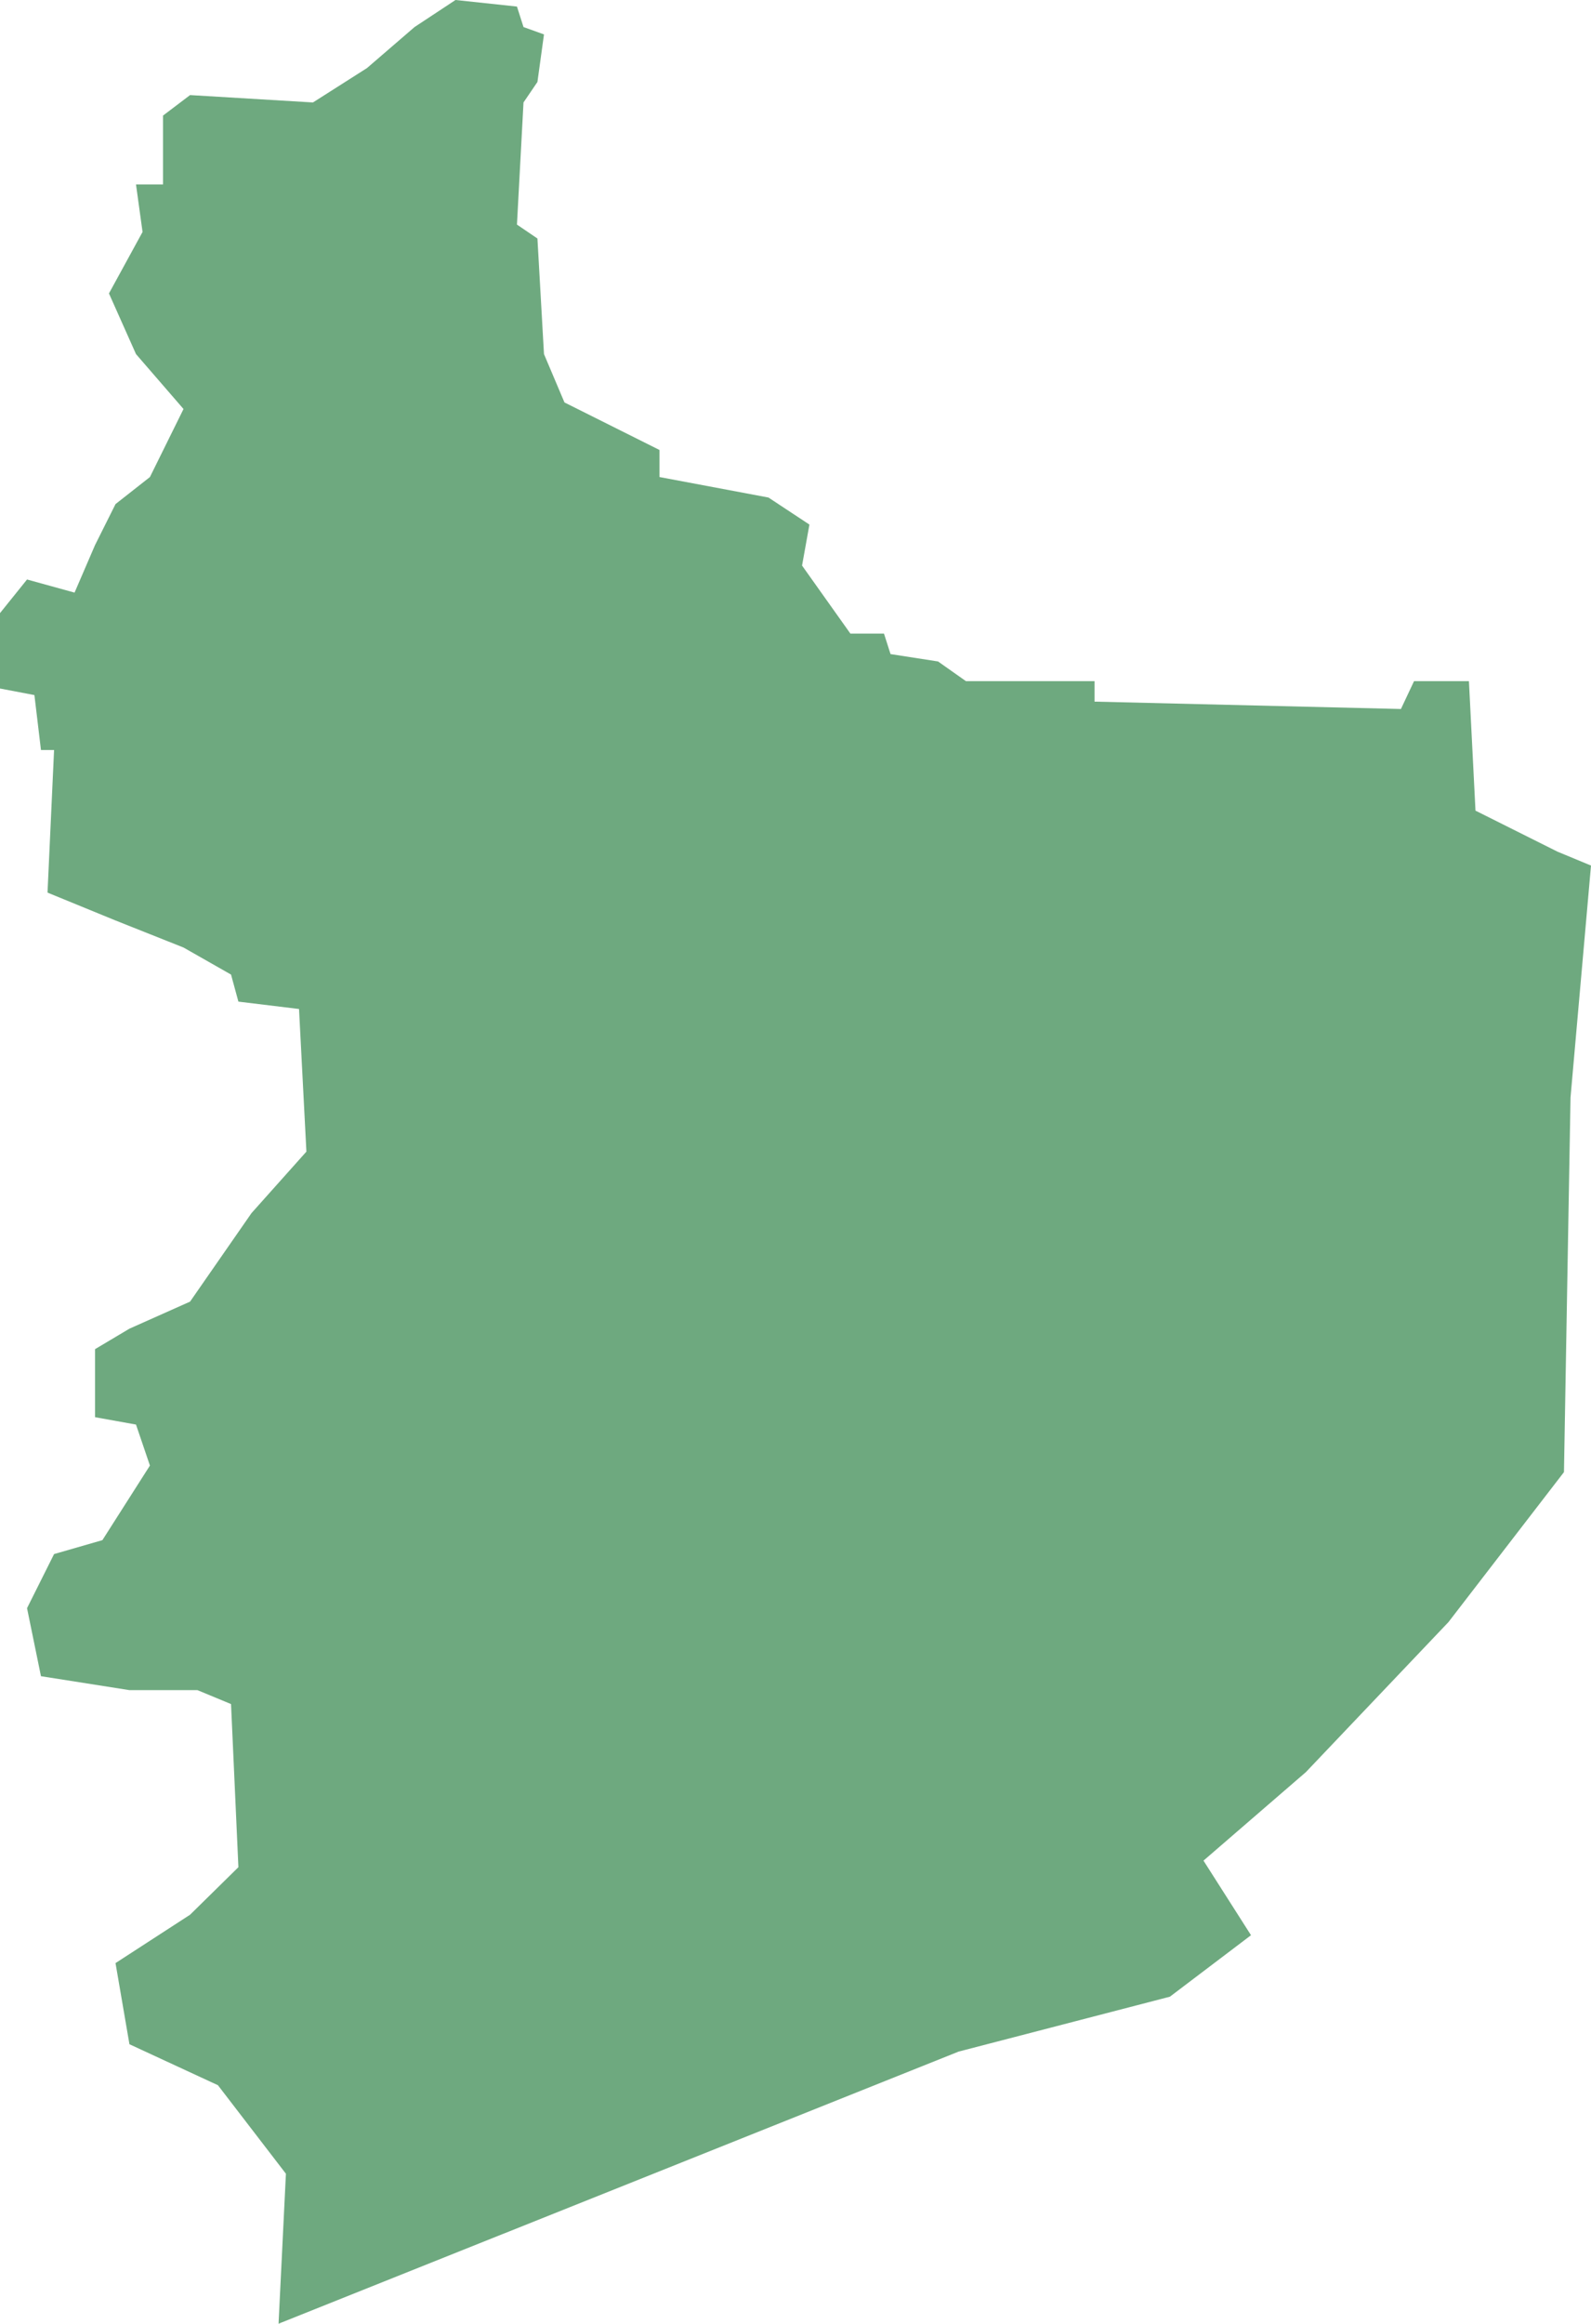 <?xml version="1.0" encoding="UTF-8"?>
<!DOCTYPE svg PUBLIC "-//W3C//DTD SVG 1.1//EN" "http://www.w3.org/Graphics/SVG/1.1/DTD/svg11.dtd">
<!-- Creator: CorelDRAW X8 -->
<svg xmlns="http://www.w3.org/2000/svg" xml:space="preserve" width="100%" height="100%" version="1.1" shape-rendering="geometricPrecision" text-rendering="geometricPrecision" image-rendering="optimizeQuality" fill-rule="evenodd" clip-rule="evenodd"
viewBox="0 0 1942 2835"
 xmlns:xlink="http://www.w3.org/1999/xlink">
 <g id="Layer_x0020_1">
  <g id="Layers">
   <g id="India_Districts_selection">
    <polygon fill="#6EA97F" points="340,2835 349,2652 266,2544 158,2494 141,2395 232,2336 291,2278 282,2079 241,2062 158,2062 50,2045 33,1962 66,1896 125,1879 183,1788 166,1738 116,1729 116,1646 158,1621 232,1588 307,1480 374,1405 365,1231 291,1222 282,1189 224,1156 141,1123 58,1089 66,915 50,915 42,848 0,840 0,748 33,707 91,723 116,665 141,615 183,582 224,499 166,432 133,358 174,283 166,225 199,225 199,141 232,116 382,125 448,83 506,33 556,0 631,8 639,33 664,42 656,100 639,125 631,274 656,291 664,432 689,491 805,549 805,582 938,607 988,640 979,690 1038,773 1079,773 1087,798 1145,807 1179,831 1336,831 1336,856 1710,865 1726,831 1793,831 1801,989 1901,1039 1942,1056 1917,1339 1909,1796 1768,1979 1594,2162 1469,2270 1527,2361 1428,2436 1170,2503 "/>
   </g>
  </g>
 </g>
</svg>
